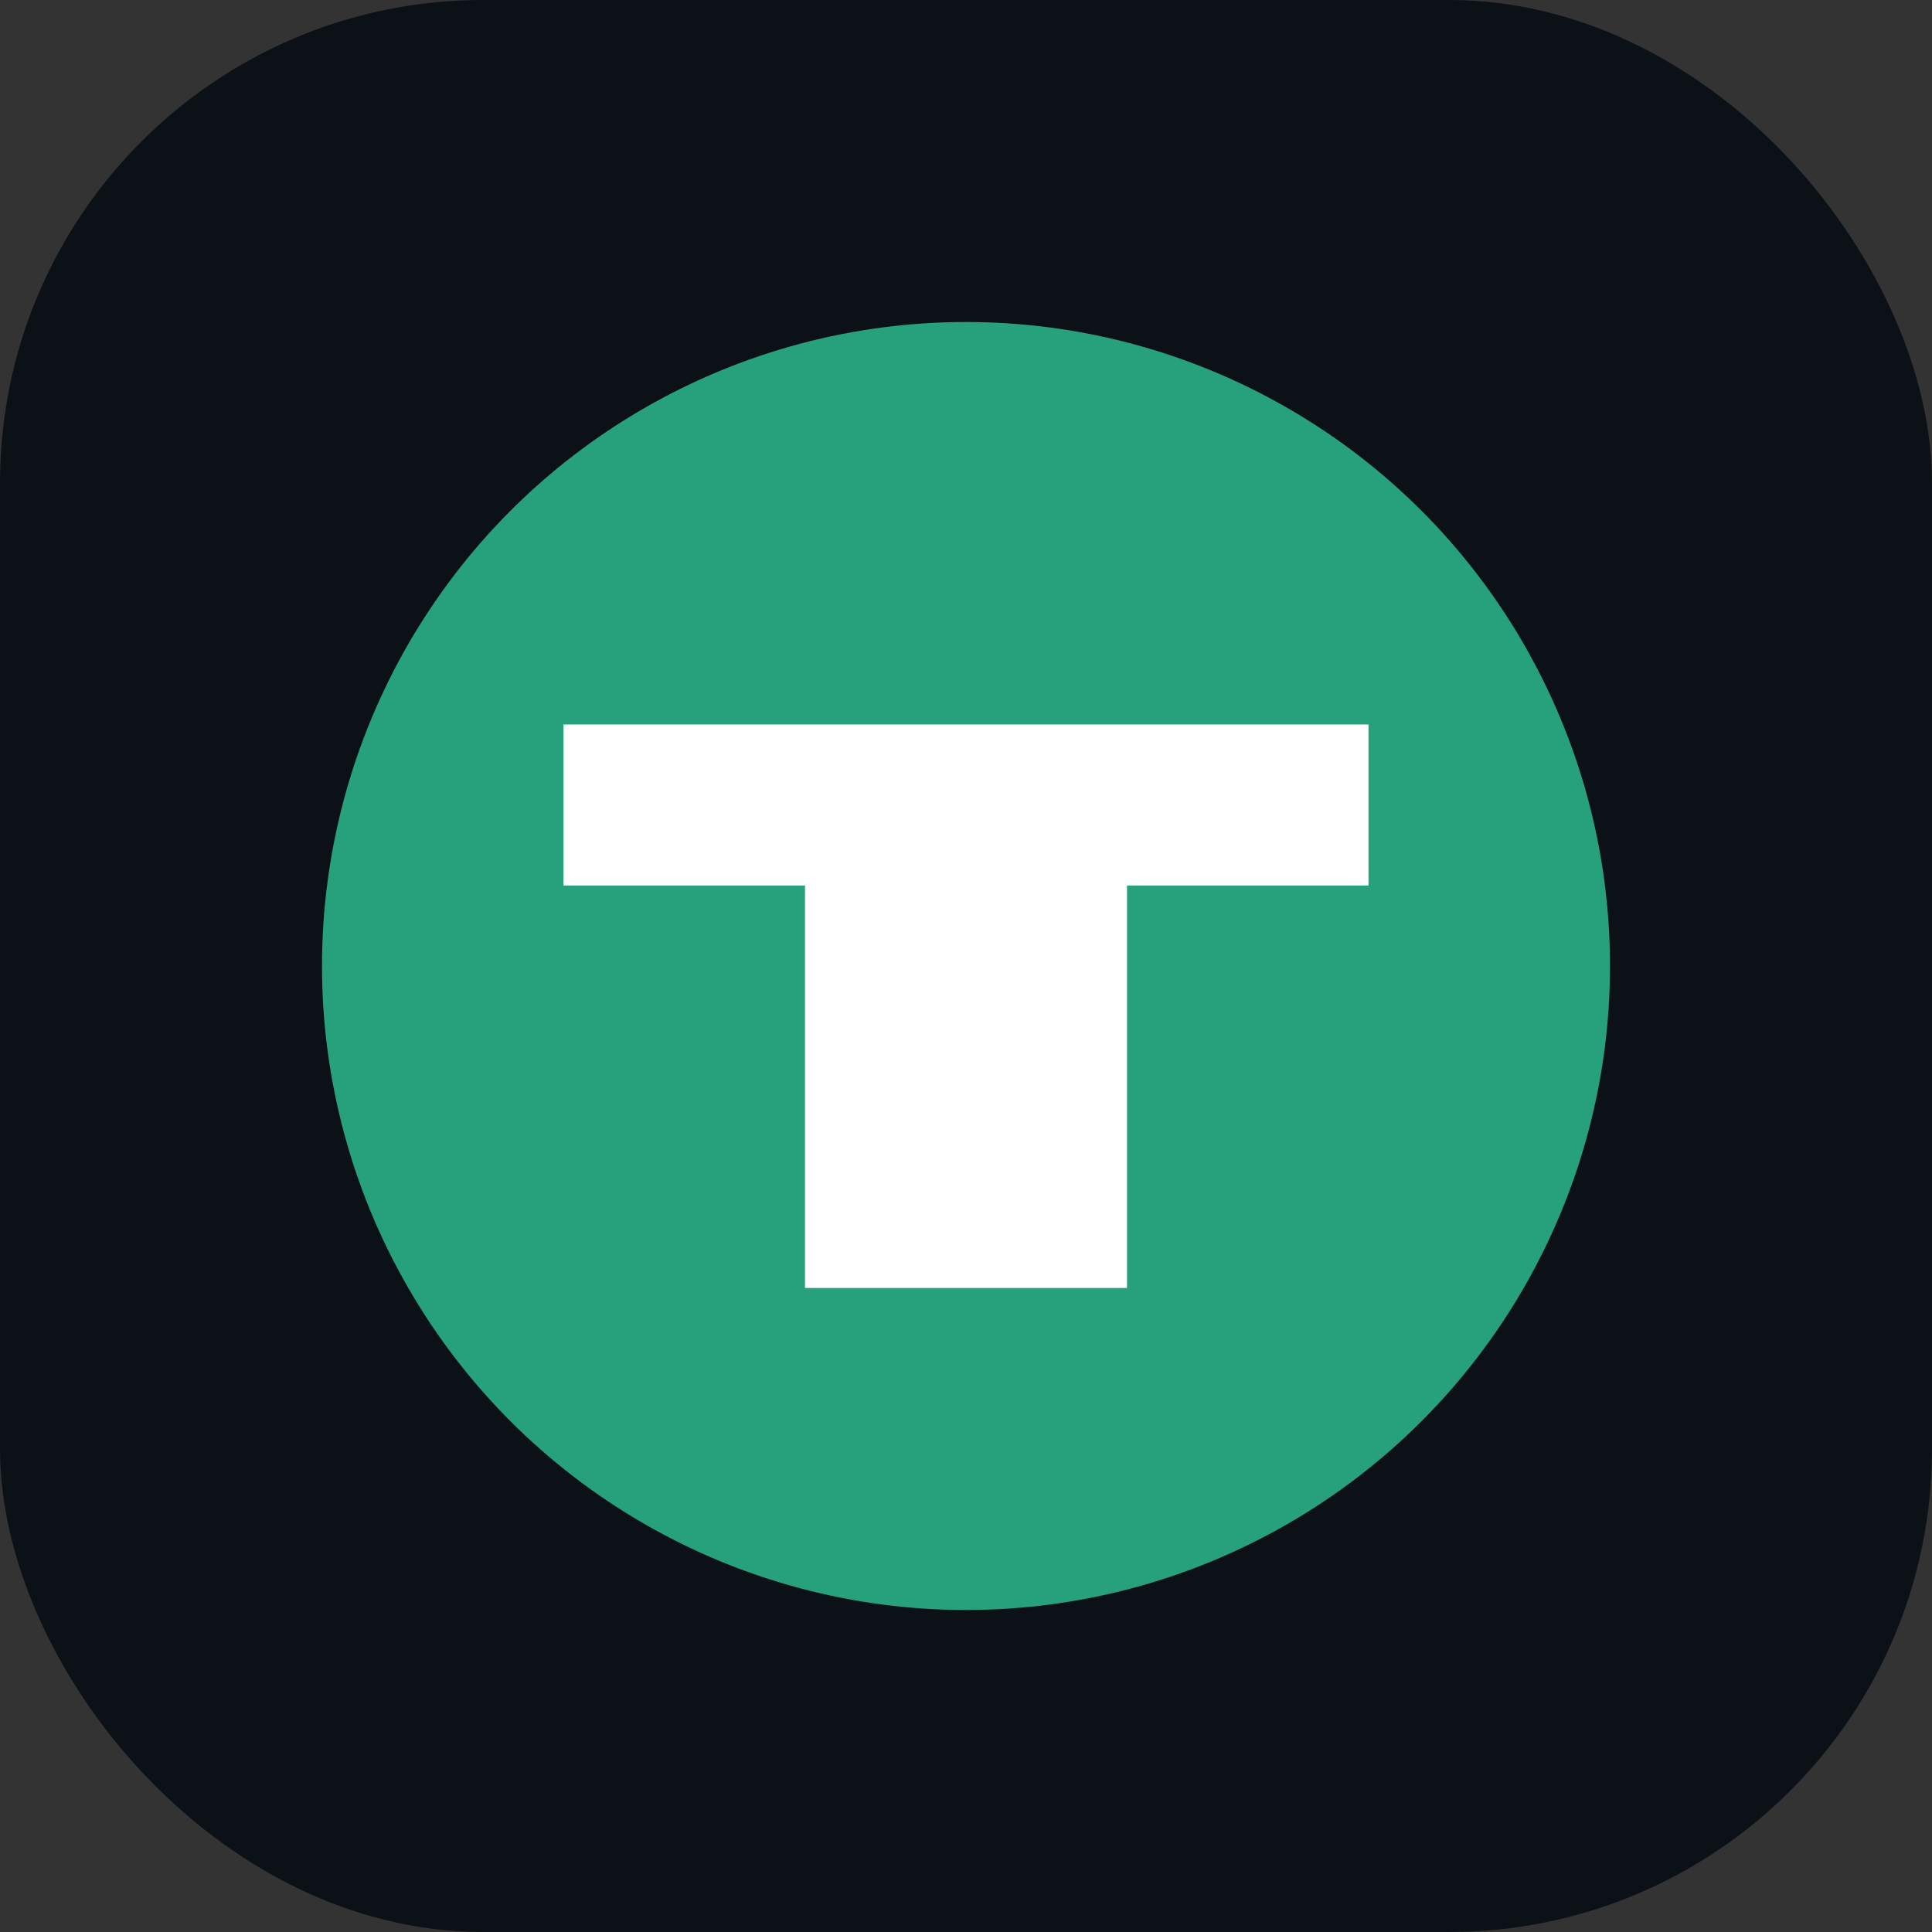 <svg viewBox='0 0 24 24' xmlns='http://www.w3.org/2000/svg'><rect x="0" y="0" width="24" height="24" fill="#333333" stroke="none"/><rect width='24' height='24' rx='6' fill='#0b1117'/><circle cx='12' cy='12' r='8' fill='#26a17b'/><path d='M7 9h10v2H7zM10 11h4v5h-4z' fill='#fff'/></svg>
